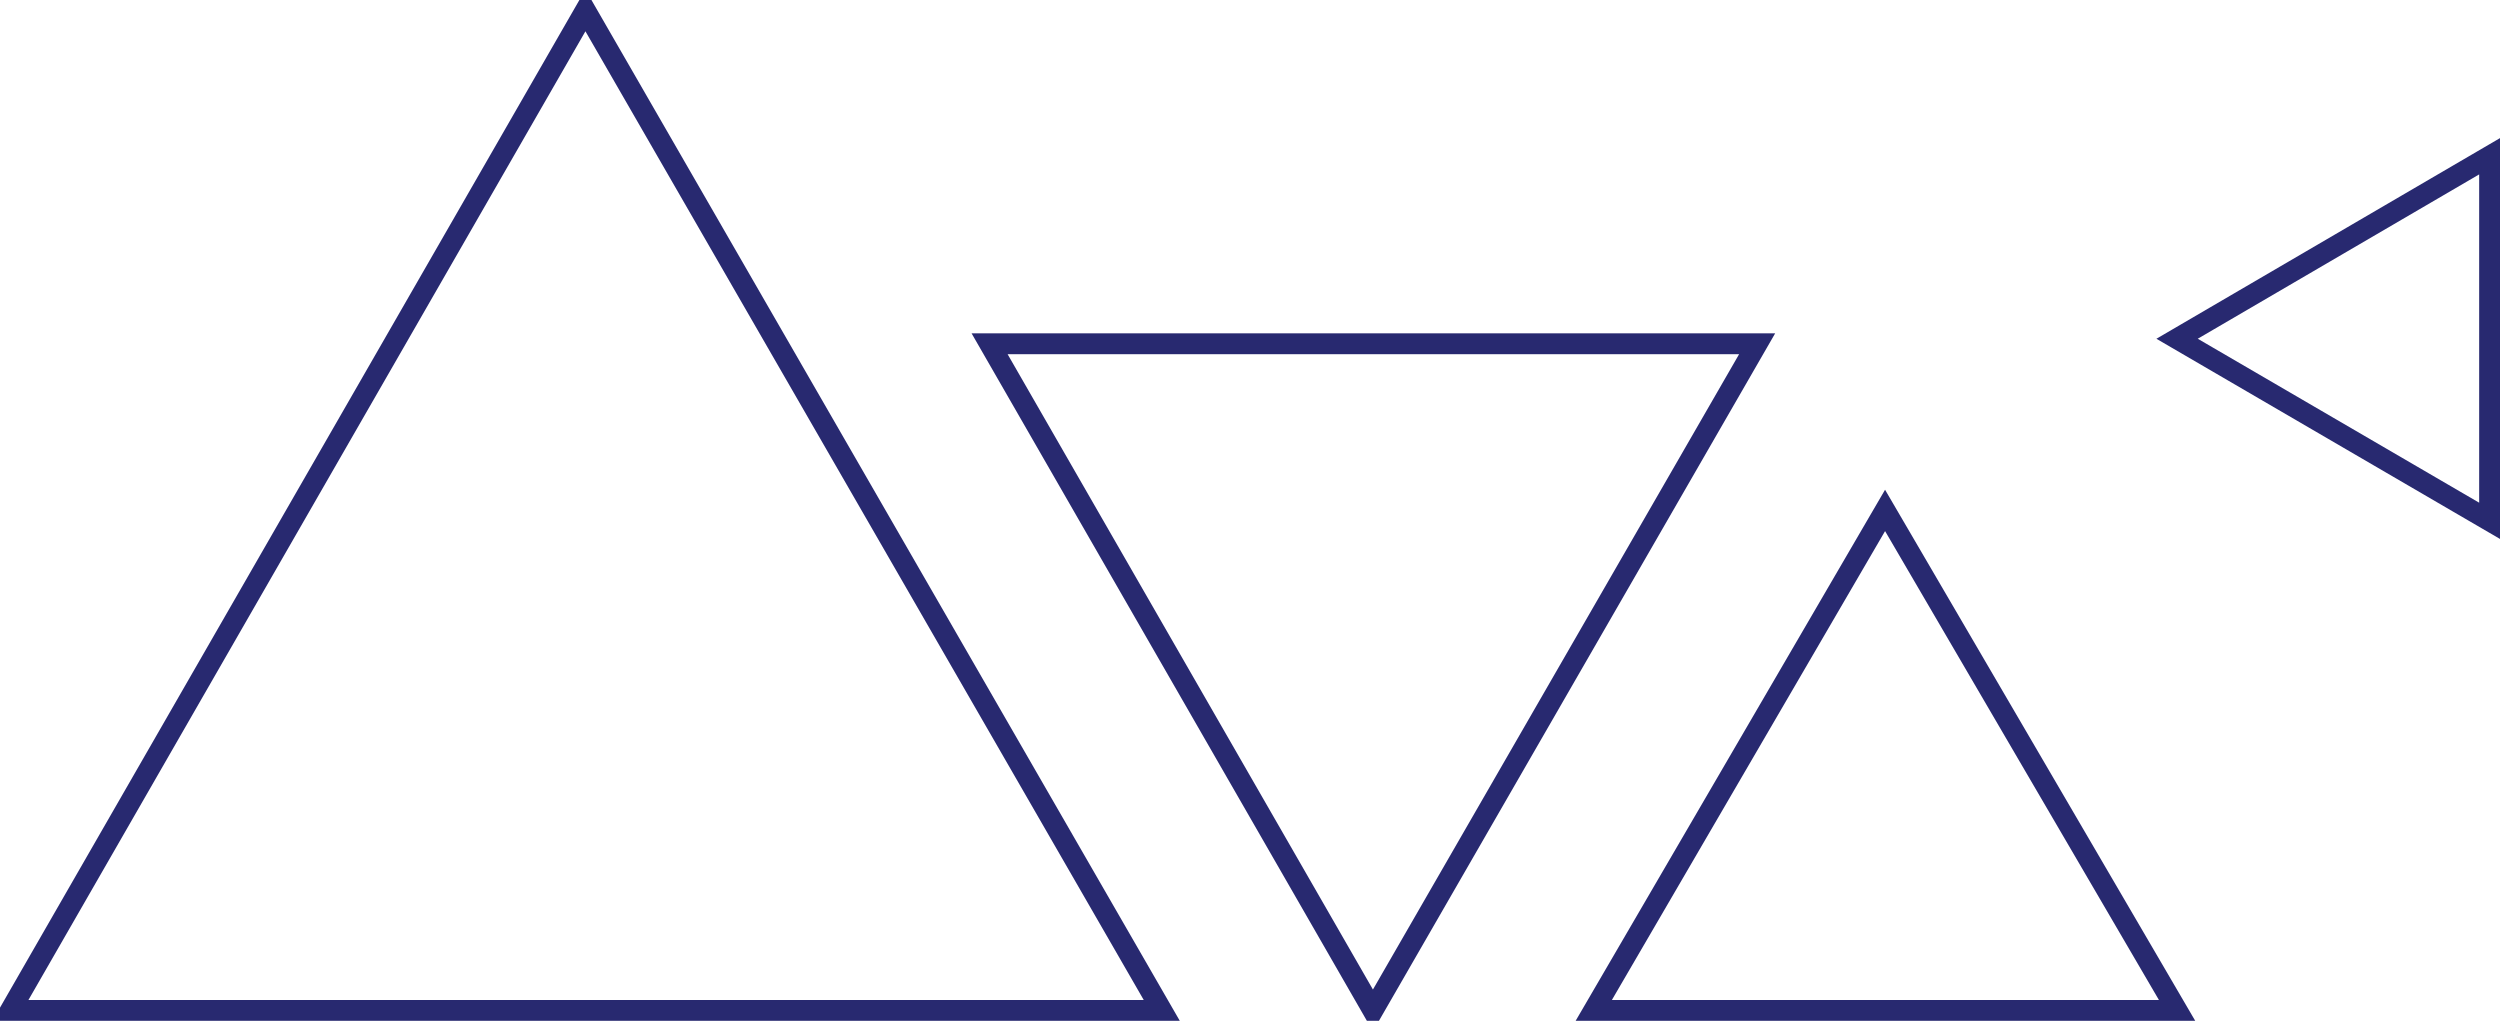 <?xml version="1.0" encoding="utf-8"?>
<svg width="120px" height="49px" viewbox="0 0 120 49" version="1.1" xmlns:xlink="http://www.w3.org/1999/xlink" xmlns="http://www.w3.org/2000/svg">
  <g id="Group" transform="translate(0.5 0.5)">
    <g id="Graphic">
      <path d="M27.6 0L-3.06782e-14 48L55.265 48L27.6 0Z" transform="matrix(1 -8.742278E-08 8.742278E-08 1 -3.8159942E-07 7.153667E-07)" id="Mask" fill="none" fill-rule="evenodd" stroke="#282970" stroke-width="1" />
      <path d="M13.983 0L-1.55431e-14 24L28 24L13.983 0Z" transform="matrix(1 -8.742278E-08 8.742278E-08 1 76 24)" id="Mask" fill="none" fill-rule="evenodd" stroke="#282970" stroke-width="1" />
      <path d="M8.74 0L-9.71445e-15 15L17.5 15L8.74 0Z" transform="matrix(-4.371139E-08 -1 1 -4.371139E-08 104 24.5)" id="Mask" fill="none" fill-rule="evenodd" stroke="#282970" stroke-width="1" />
      <path d="M18.4 0L-2.04521e-14 32L36.843 32L18.4 0Z" transform="matrix(1 2.1456883E-07 2.1456883E-07 -1 47 48)" id="Mask" fill="none" fill-rule="evenodd" stroke="#282970" stroke-width="1" />
    </g>
  </g>
</svg>